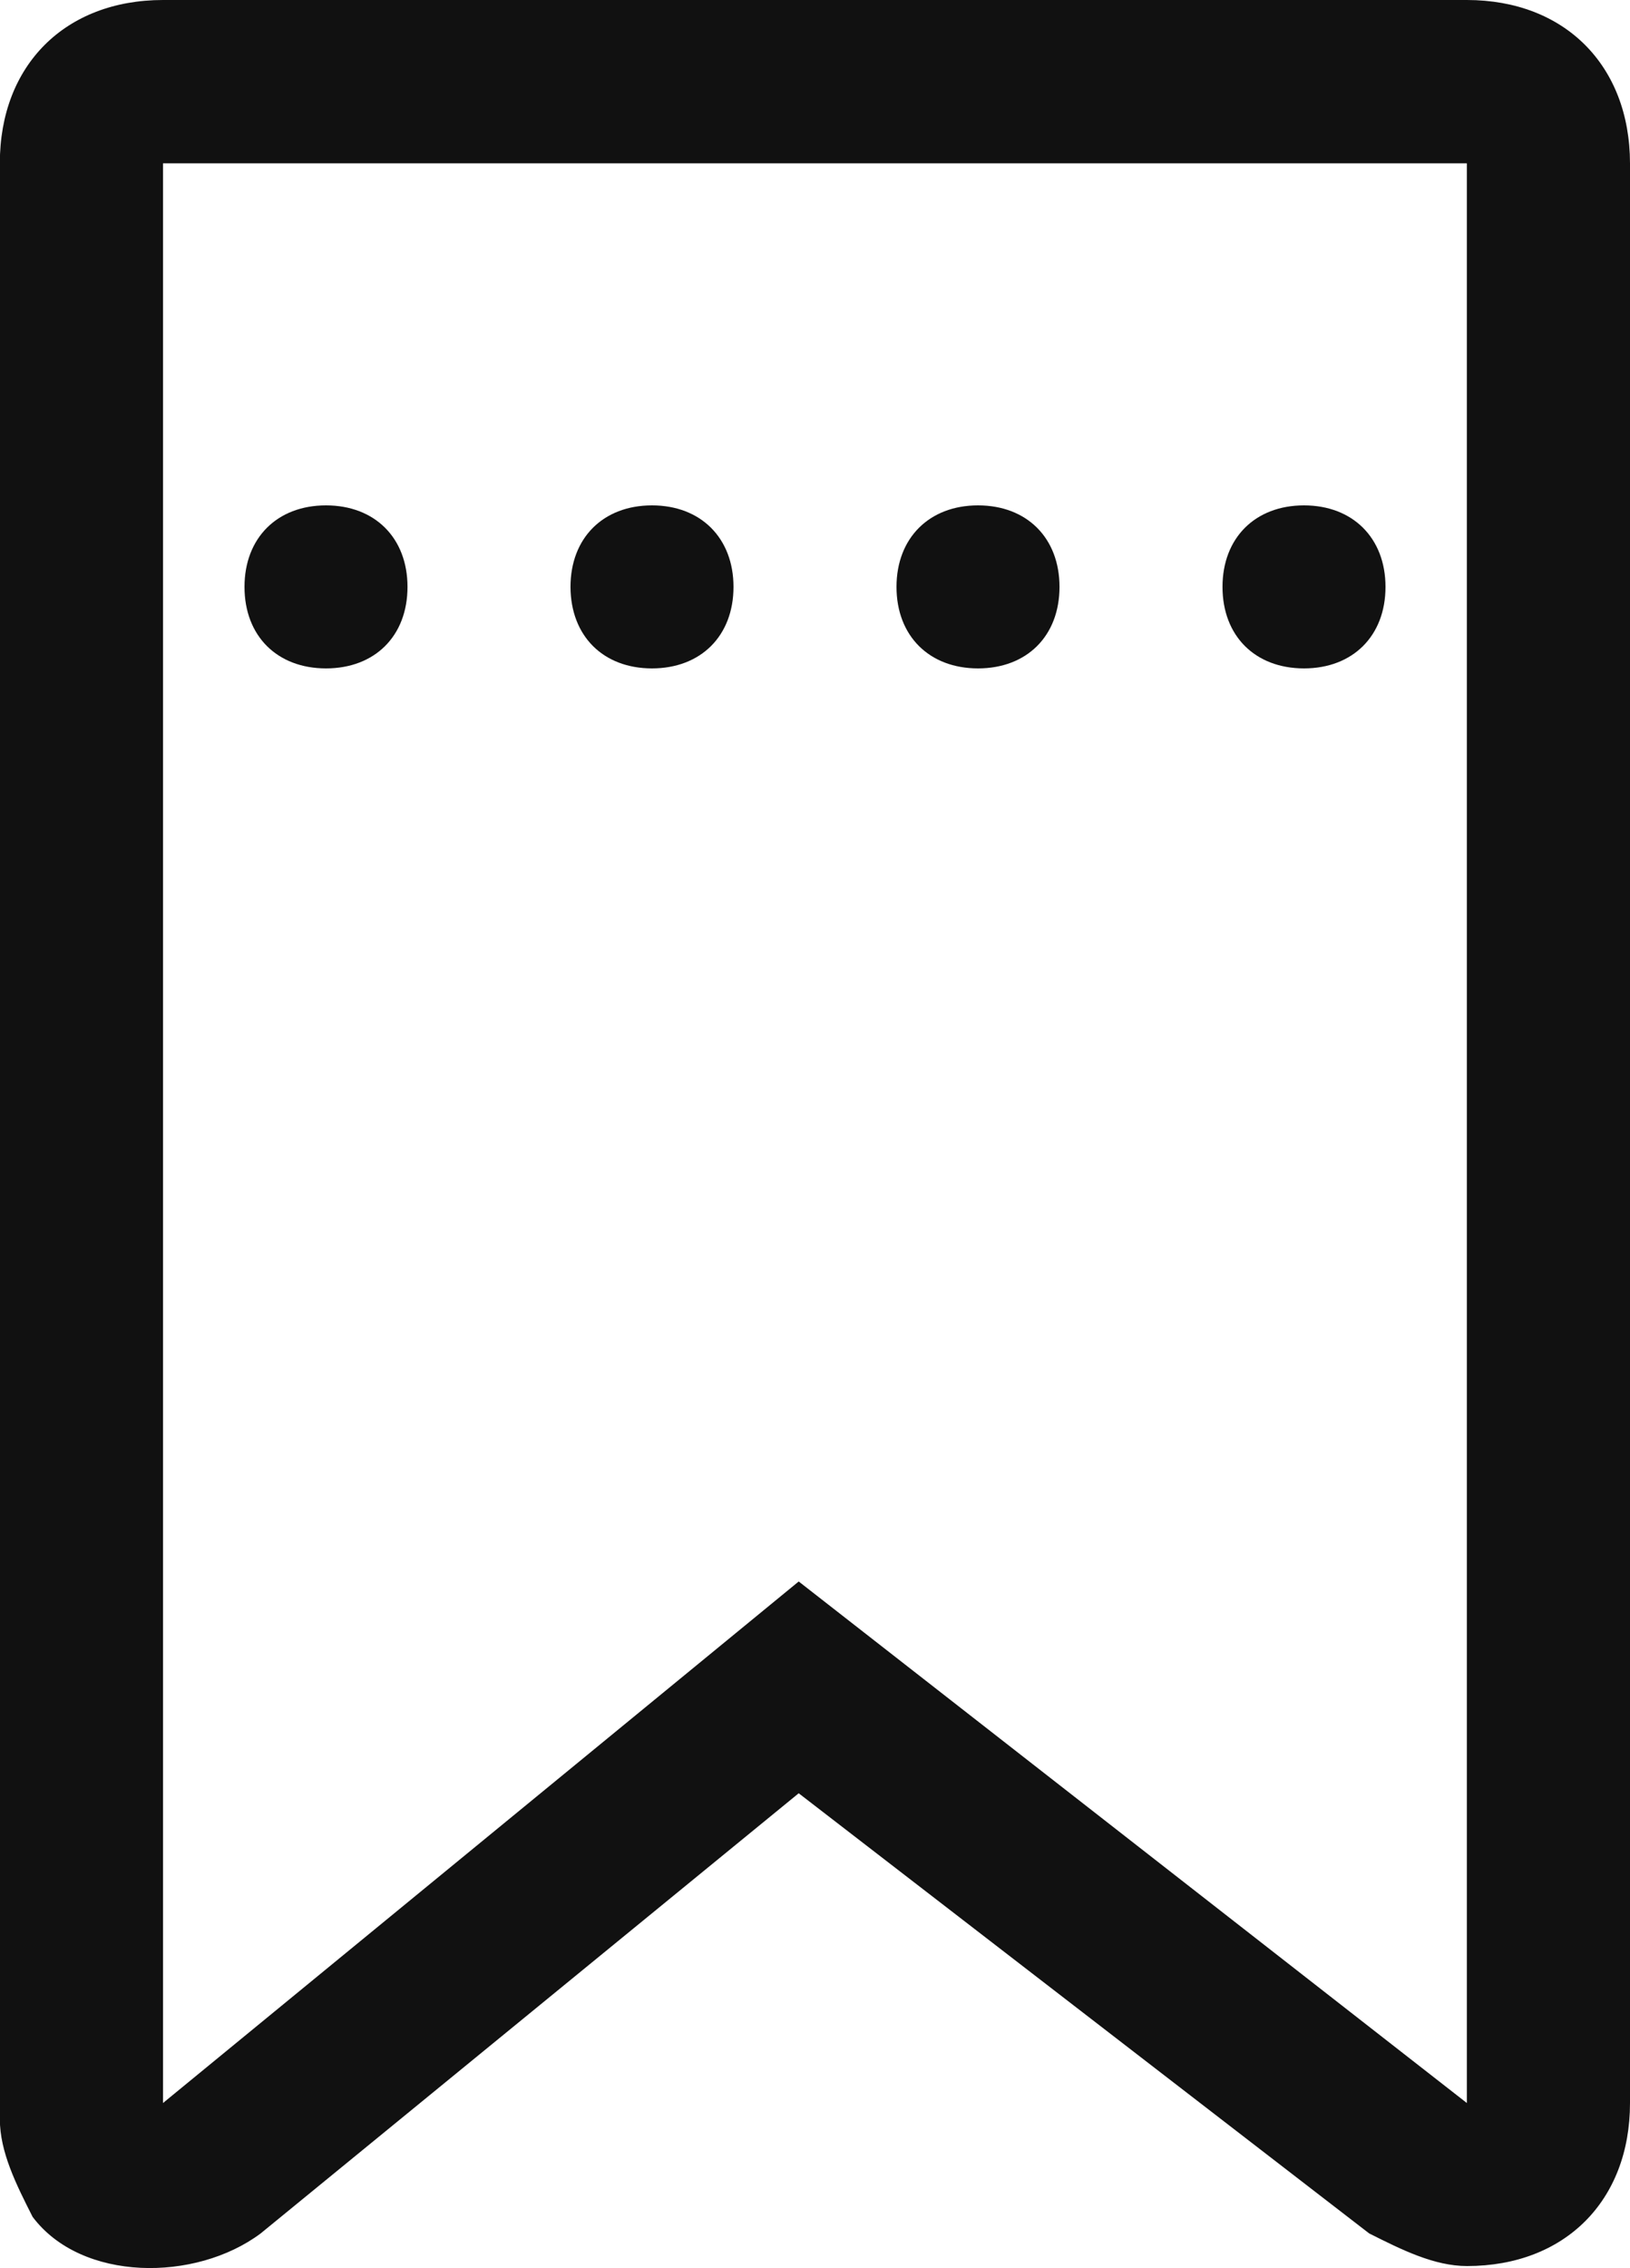 <?xml version="1.0" encoding="utf-8"?>
<!-- Generator: Adobe Illustrator 16.0.0, SVG Export Plug-In . SVG Version: 6.00 Build 0)  -->
<!DOCTYPE svg PUBLIC "-//W3C//DTD SVG 1.1//EN" "http://www.w3.org/Graphics/SVG/1.1/DTD/svg11.dtd">
<svg version="1.1" id="레이어_1" xmlns="http://www.w3.org/2000/svg" xmlns:xlink="http://www.w3.org/1999/xlink" x="0px"
	 y="0px" width="11px" height="15.304px" viewBox="145.541 7.543 11 15.304" enable-background="new 145.541 7.543 11 15.304"
	 xml:space="preserve">
<g>
	<defs>
		<rect id="SVGID_1_" x="145.541" y="7.543" width="11" height="15.304"/>
	</defs>
	<clipPath id="SVGID_2_">
		<use xlink:href="#SVGID_1_"  overflow="visible"/>
	</clipPath>
	<path clip-path="url(#SVGID_2_)" fill="#111111" d="M155.44,7.543h-8.799c-0.66,0-1.101,0.44-1.101,1.1v13.199
		c0,0.221,0.11,0.44,0.221,0.659c0.33,0.44,1.1,0.44,1.539,0.112l3.631-2.97l3.85,2.97c0.219,0.11,0.439,0.22,0.66,0.22
		c0.66,0,1.1-0.44,1.1-1.1V8.645C156.54,7.984,156.1,7.543,155.44,7.543 M155.44,21.733l-4.509-3.519l-4.29,3.519V8.645h8.799
		V21.733z"/>
	<path clip-path="url(#SVGID_2_)" fill="#111111" d="M154.341,12.053c0.329,0,0.55-0.219,0.55-0.55c0-0.33-0.221-0.55-0.55-0.55
		c-0.33,0-0.55,0.22-0.55,0.55C153.791,11.834,154.011,12.053,154.341,12.053"/>
	<path clip-path="url(#SVGID_2_)" fill="#111111" d="M152.141,12.053c0.33,0,0.55-0.219,0.55-0.55c0-0.33-0.22-0.55-0.55-0.55
		c-0.329,0-0.55,0.22-0.55,0.55C151.591,11.834,151.812,12.053,152.141,12.053"/>
	<path clip-path="url(#SVGID_2_)" fill="#111111" d="M149.941,12.053c0.329,0,0.55-0.219,0.55-0.55c0-0.33-0.221-0.55-0.55-0.55
		c-0.33,0-0.55,0.22-0.55,0.55C149.392,11.834,149.611,12.053,149.941,12.053"/>
	<path clip-path="url(#SVGID_2_)" fill="#111111" d="M147.741,12.053c0.33,0,0.55-0.219,0.55-0.55c0-0.33-0.22-0.55-0.55-0.55
		s-0.55,0.22-0.55,0.55C147.191,11.834,147.411,12.053,147.741,12.053"/>
</g>
</svg>
